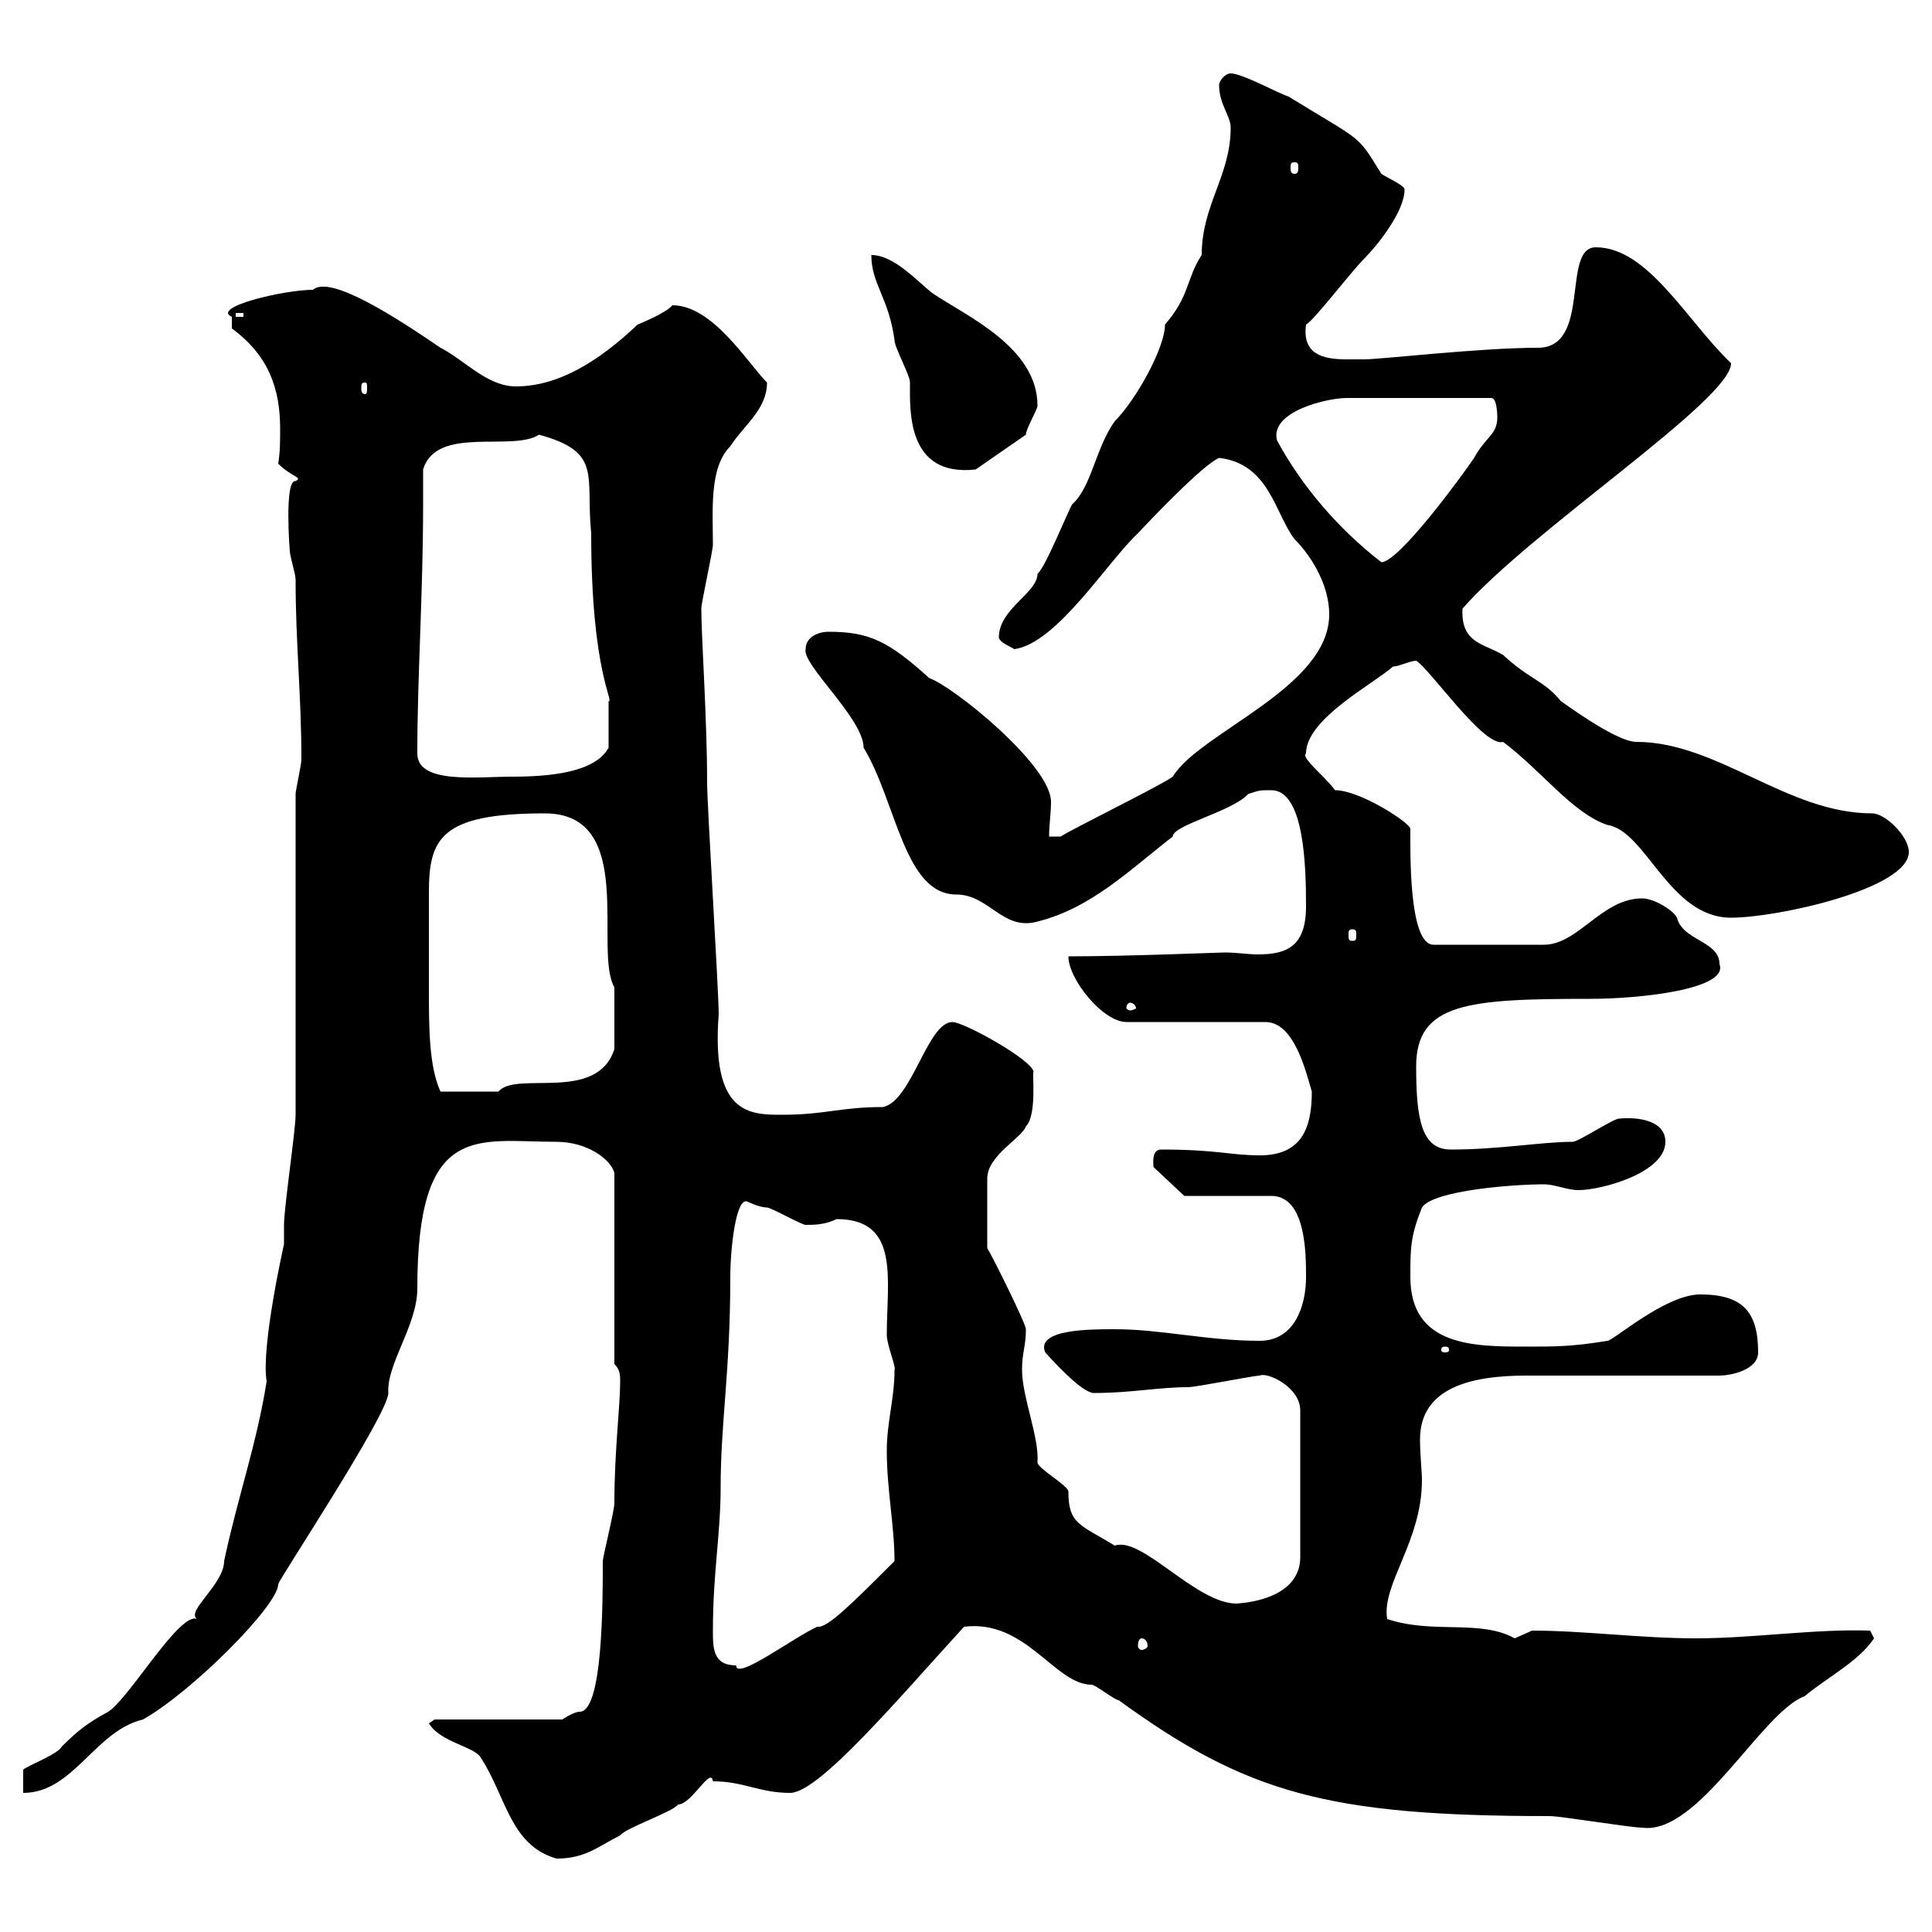 <svg xmlns="http://www.w3.org/2000/svg" xmlns:xlink="http://www.w3.org/1999/xlink" width="300" height="300"><path d="M66.60 267.60C68.40 270.60 73.80 271.20 74.70 273C78.60 279 79.20 286.50 86.40 288.60C90.90 288.60 92.70 286.80 96.30 285C97.20 283.80 104.40 281.40 105.30 280.20C107.40 280.20 110.40 274.20 110.70 276.60C115.50 276.60 117.90 278.40 122.70 278.40C127.20 278.40 139.80 263.40 149.70 252.60C159.30 251.40 163.80 261.60 169.50 261.60C170.10 261.60 173.10 264 173.70 264C193.50 278.40 206.10 282 240.60 282C242.40 282 253.20 283.80 255 283.80C263.70 285 273.60 265.80 280.20 263.40C283.80 260.40 288.60 258 291 254.40L290.40 253.20C282 252.90 272.10 254.40 263.40 254.40C254.70 254.40 246 253.20 237.90 253.20C237.90 253.20 235.20 254.40 235.20 254.40C229.80 251.40 222.60 253.80 215.40 251.40C214.50 246 220.80 239.40 220.80 229.80C220.80 228.60 220.50 225.90 220.50 223.50C220.50 215.40 228.60 213.60 237 213.60L267 213.60C268.80 213.60 273 212.70 273 210C273 203.70 270.60 201 264 201C258.60 201 250.50 208.20 249.60 208.20C244.20 209.10 241.50 209.10 237 209.10C228.90 209.10 219 209.10 219 198.30C219 193.80 219 192 220.80 187.50C222.60 184.80 235.20 183.90 239.70 183.90C241.50 183.90 243.30 184.80 245.10 184.80C248.70 184.80 258.60 182.10 258.60 177.30C258.60 174 254.40 173.40 251.40 173.70C250.50 173.70 245.10 177.30 244.20 177.30C239.40 177.30 232.80 178.50 225.30 178.50C220.80 178.50 219.90 174 219.90 165.60C219.90 155.70 228 155.10 246.90 155.10C254.70 155.10 268.50 153.60 267 149.70C267 146.10 261.30 146.10 260.40 142.50C259.80 141.30 256.80 139.50 255 139.50C248.70 139.50 245.10 146.70 239.70 146.70L222.60 146.70C218.70 146.70 219 132 219 128.70C219 127.80 211.20 122.70 207.30 122.70C205.80 120.60 201.90 117.60 202.80 117C202.80 111.60 213.30 106.20 216.30 103.50C217.20 103.50 219 102.60 219.90 102.60C222 103.80 230.40 116.10 233.40 115.20C239.40 119.70 244.20 126.30 249.60 128.10C255.60 129 259.20 142.50 268.80 142.50C276 142.50 296.40 138 296.40 132.30C296.40 129.90 292.80 126.30 290.70 126.30C277.50 126.30 266.70 115.20 254.10 115.20C250.80 115.20 242.10 108.60 242.40 108.90C239.70 105.60 237.60 105.60 233.40 101.70C230.40 99.90 226.80 99.90 227.10 94.50C237.90 82.20 268.80 62.10 268.80 56.40C261.90 49.80 255.90 38.40 247.80 38.40C242.40 38.40 247.20 54 238.80 54C229.80 54 214.50 55.80 211.80 55.80C210.90 55.80 209.70 55.80 209.10 55.80C205.20 55.80 202.20 54.90 202.80 50.40C204 49.80 209.70 42.30 211.80 40.20C213.60 38.40 218.10 33 218.10 29.40C218.10 28.80 215.40 27.60 214.50 27C210.60 20.70 211.80 22.20 200.10 15C198.30 14.40 192.90 11.40 191.10 11.40C190.20 11.40 189.30 12.60 189.30 13.20C189.30 16.20 191.10 18 191.10 19.80C191.10 27.30 186.60 31.80 186.60 39.60C184.20 43.20 184.80 45.90 180.90 50.40C180.90 54 176.40 62.10 173.10 65.40C170.10 69.60 169.50 75.60 166.50 78.30C165.90 79.20 162.30 88.20 161.10 89.10C161.10 92.10 155.10 94.50 155.10 99C155.40 99.90 156.60 100.20 157.50 100.80C164.10 99.90 171.90 87.30 176.70 82.80C181.20 78 187.20 72 189.30 71.10C197.10 72 198 79.80 201 83.70C203.70 86.40 206.40 90.90 206.40 95.40C206.40 106.80 186.30 113.70 182.10 120.60C180.60 121.80 166.50 128.70 164.70 129.90L162.90 129.90C162.90 128.10 163.20 126.30 163.20 124.50C163.20 118.80 147.90 106.50 144.30 105.30C138 99.60 135 98.10 128.70 98.10C126.90 98.10 125.10 99 125.10 100.80C124.50 103.20 134.10 111.60 134.10 116.10C139.20 124.50 140.40 138.90 148.50 138.90C153.60 138.90 155.70 144.60 161.10 143.10C169.50 141 175.50 135 182.10 129.90C182.10 128.10 191.40 126 193.80 123.30C195.60 122.70 195.60 122.70 197.40 122.70C202.50 122.70 202.80 134.40 202.80 140.70C202.80 147 199.80 148.20 195.30 148.20C193.80 148.20 192 147.90 190.20 147.90C189.30 147.90 175.20 148.50 165.90 148.50C165.90 152.10 171.30 158.70 174.90 158.70L196.50 158.70C201 158.70 202.80 166.50 203.70 169.50C203.70 175.50 201.90 179.40 195.60 179.40C191.10 179.40 189 178.50 180.30 178.50C178.80 178.50 179.10 180.60 179.10 181.20L183.90 185.70L197.40 185.70C202.80 185.70 202.80 194.70 202.80 198.30C202.80 202.80 201 208.20 195.60 208.20C187.50 208.20 180.30 206.40 173.10 206.40C169.20 206.40 160.80 206.40 162.30 210C165 213 168.60 216.60 170.10 216.30C175.50 216.30 180 215.40 184.50 215.40C185.70 215.40 194.70 213.60 195.60 213.60C196.80 213 201.90 215.40 201.90 219L201.90 241.80C201.90 246.90 196.50 248.70 192 249C185.70 249 177.30 238.50 173.10 240C167.70 236.70 165.90 236.70 165.90 231.60C165.90 230.70 161.10 228 161.10 227.10C161.40 223.20 158.70 216.90 158.70 212.70C158.70 210 159.30 209.10 159.30 206.40C159.30 205.50 153.90 194.70 153.30 193.80L153.30 183C153.30 179.40 158.70 176.70 159.30 174.90C161.10 173.10 160.20 166.20 160.50 166.50C160.50 164.70 149.70 158.70 147.90 158.70C144 158.70 141.60 171 137.10 171.90C130.50 171.90 128.10 173.10 121.50 173.10C116.40 173.10 110.40 173.10 111.60 157.50C111.60 153.90 109.80 125.10 109.80 121.50C109.80 111.60 108.90 99 108.90 94.50C108.90 93.60 110.70 85.50 110.70 84.60C110.70 79.20 110.10 72.60 113.40 69.30C115.50 66 119.10 63.60 119.10 59.40C116.10 56.40 110.70 47.40 104.40 47.40C103.50 48.60 99 50.40 99 50.40C93 56.10 86.70 60 80.10 60C75.60 60 72 55.80 68.40 54C61.80 49.50 51.30 42.60 48.60 45C44.10 45 32.70 47.70 36 49.20C36 50.40 36 51 36 51C41.70 55.20 43.50 60.30 43.50 66.60C43.50 68.40 43.50 70.20 43.20 72C45.30 74.10 47.10 74.10 45.90 74.70C44.10 74.40 45 85.80 45 85.50C45 86.40 45.90 89.10 45.90 90C45.90 99.90 46.80 108 46.80 117.90C46.80 118.80 45.90 122.70 45.90 123.30L45.90 173.10C45.90 175.50 44.10 187.50 44.10 190.20C44.10 191.10 44.10 192 44.10 193.20C44.10 193.20 40.50 209.10 41.40 214.50C39.90 224.10 36.90 232.50 34.80 242.40C34.80 246 28.80 250.20 30.60 251.40C27.90 250.20 20.10 263.70 16.80 265.80C13.50 267.60 12 268.80 9.60 271.20C9 272.40 4.20 274.20 3.60 274.80L3.60 278.40C11.40 278.40 14.70 268.80 22.20 267C29.70 262.80 43.20 249.30 43.20 246C43.20 245.40 60.30 219.60 60.30 216.30C60 211.80 64.80 205.80 64.80 200.10C64.80 174 74.10 177.30 86.40 177.30C91.20 177.30 94.80 180 95.40 182.10L95.40 211.80C96.30 212.70 96.30 213.60 96.30 214.50C96.30 218.40 95.40 225.30 95.40 233.40C95.40 234.60 93.60 241.80 93.60 242.40C93.60 249 93.60 265.80 90 265.80C89.10 265.80 87.30 267 87.30 267L67.50 267ZM110.70 253.20C110.70 244.20 111.90 238.20 111.90 231C111.90 220.80 113.40 213 113.40 198.30C113.40 193.80 114.30 185.70 116.10 186.60C116.10 186.60 117.90 187.50 119.10 187.50C119.70 187.50 124.50 190.20 125.10 190.20C126.30 190.20 128.10 190.20 129.90 189.30C139.80 189.30 137.70 198.60 137.70 207.30C137.70 208.80 139.20 212.40 138.90 212.70C138.90 217.20 137.70 220.80 137.70 225.30C137.70 231.30 138.90 237 138.90 242.40C132.30 249 128.40 252.90 126.90 252.60C123 254.40 114.30 261 114.30 258.60C110.70 258.60 110.70 255.90 110.70 253.20ZM177.30 254.40C177.60 254.40 178.20 254.70 178.20 255.60C178.20 255.90 177.60 256.20 177.30 256.20C177 256.20 176.70 255.90 176.70 255.60C176.70 254.70 177 254.40 177.30 254.40ZM224.40 209.10C225 209.10 225 209.40 225 209.70C225 209.70 225 210 224.40 210C223.80 210 223.80 209.70 223.80 209.70C223.80 209.40 223.80 209.10 224.40 209.10ZM66.60 144.90C66.60 142.80 66.60 140.70 66.60 138.60C66.60 130.20 68.40 126.30 84.60 126.30C99 126.30 92.10 147.60 95.40 153.30C95.40 155.70 95.40 160.20 95.40 162.90C92.70 171.30 80.10 166.20 77.40 169.50C75 169.50 71.10 169.50 68.40 169.50C66.60 165.60 66.60 159.30 66.60 153.90C66.60 150.60 66.60 147.60 66.60 144.90ZM175.50 155.70C175.80 155.70 176.40 156 176.40 156.60C176.40 156.60 175.80 156.90 175.50 156.90C175.20 156.90 174.90 156.60 174.90 156.60C174.90 156 175.20 155.70 175.50 155.70ZM210 144.30C210.60 144.30 210.60 144.60 210.60 145.20C210.60 145.80 210.60 146.10 210 146.10C209.40 146.10 209.40 145.80 209.40 145.20C209.40 144.60 209.40 144.30 210 144.30ZM64.80 117C64.80 105 65.70 92.10 65.70 78.30C65.70 76.50 65.70 74.70 65.70 72.90C67.80 66 79.50 70.20 83.70 67.50C93.60 70.20 90.90 73.80 91.80 82.80C91.80 104.40 95.40 108.90 94.50 108.90C94.50 110.10 94.50 112.50 94.50 116.10C92.40 120 85.20 120.60 79.50 120.60C74.10 120.60 64.80 121.80 64.80 117ZM198.30 68.40C197.10 63.90 206.10 61.80 209.10 61.80L231.60 61.80C232.50 61.80 232.50 64.80 232.50 64.80C232.50 67.50 230.70 67.80 228.90 71.10C227.10 73.80 217.20 87.30 214.50 87.30C207.90 82.20 202.20 75.60 198.30 68.40ZM135.30 39.60C135.30 44.10 138 46.20 138.90 52.80C138.90 54 141.30 58.20 141.30 59.40C141.30 63.60 140.70 74.10 151.50 72.90L159.30 67.50C159.30 66.60 161.10 63.60 161.10 63C161.10 54 150.30 49.20 144.90 45.60C142.50 43.80 138.90 39.60 135.30 39.60ZM56.70 59.40C57 59.40 57 59.70 57 60.30C57 60.60 57 61.20 56.70 61.20C56.10 61.20 56.10 60.60 56.10 60.30C56.10 59.70 56.10 59.40 56.70 59.40ZM36.60 48.60L37.80 48.60L37.80 49.20L36.60 49.20ZM201 25.20C201.60 25.20 201.60 25.50 201.60 26.10C201.60 26.40 201.60 27 201 27C200.40 27 200.40 26.40 200.40 26.10C200.40 25.50 200.40 25.20 201 25.20Z"/></svg>